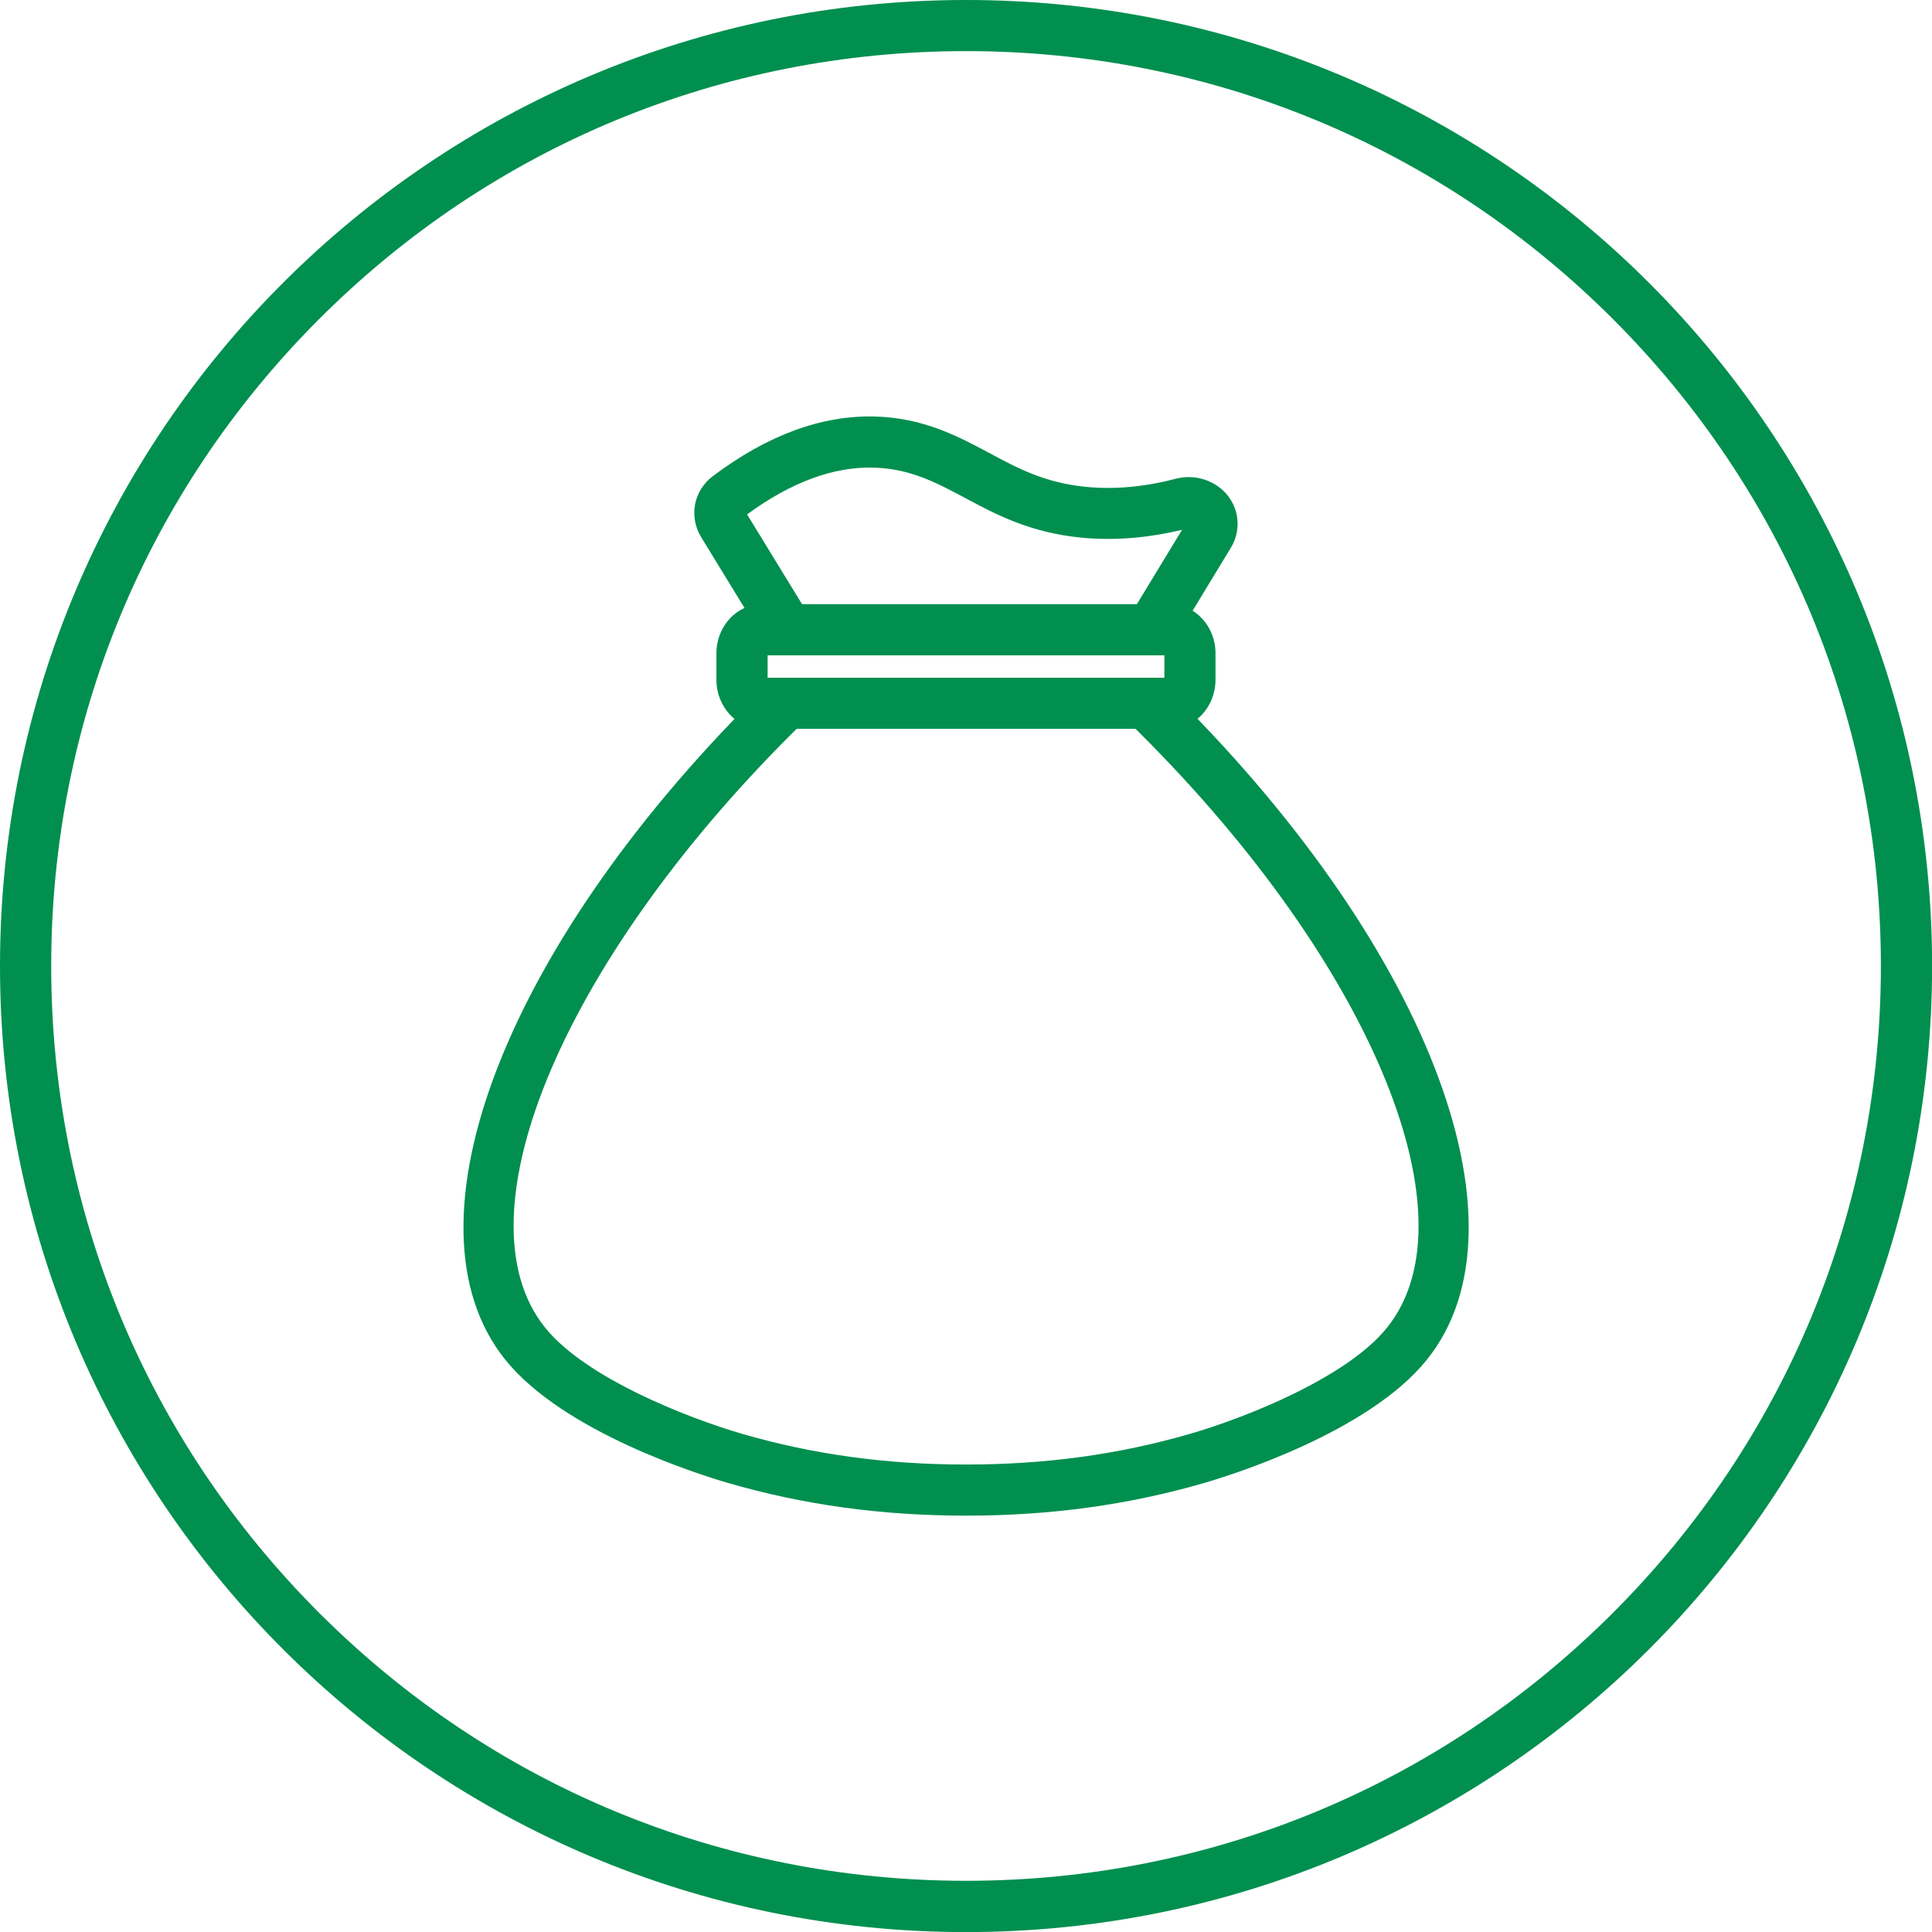 <?xml version="1.0" encoding="utf-8"?>
<svg xmlns="http://www.w3.org/2000/svg" id="Layer_1" viewBox="0 0 226.77 226.77">
  <defs>
    <style>
      .cls-1 {
        fill: #008f4f;
      }
    </style>
  </defs>
  <path class="cls-1" d="M113.39,6c28.68,0,55.65,11.17,75.93,31.45s31.45,47.25,31.45,75.93-11.17,55.65-31.45,75.93c-20.28,20.28-47.25,31.45-75.93,31.45s-55.65-11.17-75.93-31.45c-20.28-20.28-31.45-47.25-31.45-75.93s11.17-55.65,31.45-75.93C57.73,17.17,84.7,6,113.39,6M113.39,0C50.76,0,0,50.76,0,113.39s50.76,113.39,113.39,113.39,113.39-50.76,113.39-113.39S176.01,0,113.39,0h0Z"/>
  <g>
    <path class="cls-1" d="M137.33,85.55h-47.9c-2.94,0-5.34-2.58-5.34-5.76v-3.11c0-3.18,2.4-5.76,5.34-5.76h47.9c2.94,0,5.34,2.58,5.34,5.76v3.11c0,3.18-2.4,5.76-5.34,5.76ZM90.1,79.55h46.57v-2.63s-46.57,0-46.57,0v2.63Z"/>
    <path class="cls-1" d="M113.39,177.9c-9.91,0-19.06-1.26-27.99-3.85-3.15-.92-19.23-5.92-26.09-14.45-12.82-15.94.15-49.25,30.86-79.19l4.19,4.3c-27.98,27.29-41.04,57.87-30.37,71.13,4.75,5.91,16.75,10.6,23.09,12.45,8.37,2.43,16.98,3.61,26.31,3.61s17.94-1.18,26.32-3.61c6.34-1.84,18.34-6.54,23.09-12.45,10.67-13.26-2.39-43.84-30.37-71.13l4.19-4.3c30.7,29.94,43.68,63.25,30.86,79.19-6.85,8.52-22.93,13.53-26.09,14.45-8.93,2.59-18.08,3.85-27.99,3.85Z"/>
    <path class="cls-1" d="M136.81,76.92h-46.02l-8.51-13.9c-1.44-2.43-.86-5.41,1.36-7.11,6.45-4.86,12.88-7.21,19.14-7.02,5.64.17,9.7,2.34,13.28,4.25,3.42,1.84,6.59,3.54,11.46,4.01,3.31.32,6.83,0,10.45-.95,2.33-.62,4.84.22,6.23,2.09,1.31,1.76,1.42,4.11.28,5.99h0s-7.68,12.65-7.68,12.65ZM94.16,70.92h39.28l5.3-8.73c-4.07.97-8.01,1.28-11.78.92-6.07-.58-10.11-2.75-13.68-4.66-3.33-1.78-6.45-3.44-10.68-3.56-4.73-.15-9.74,1.7-14.91,5.49l6.46,10.55Z"/>
  </g>
</svg>